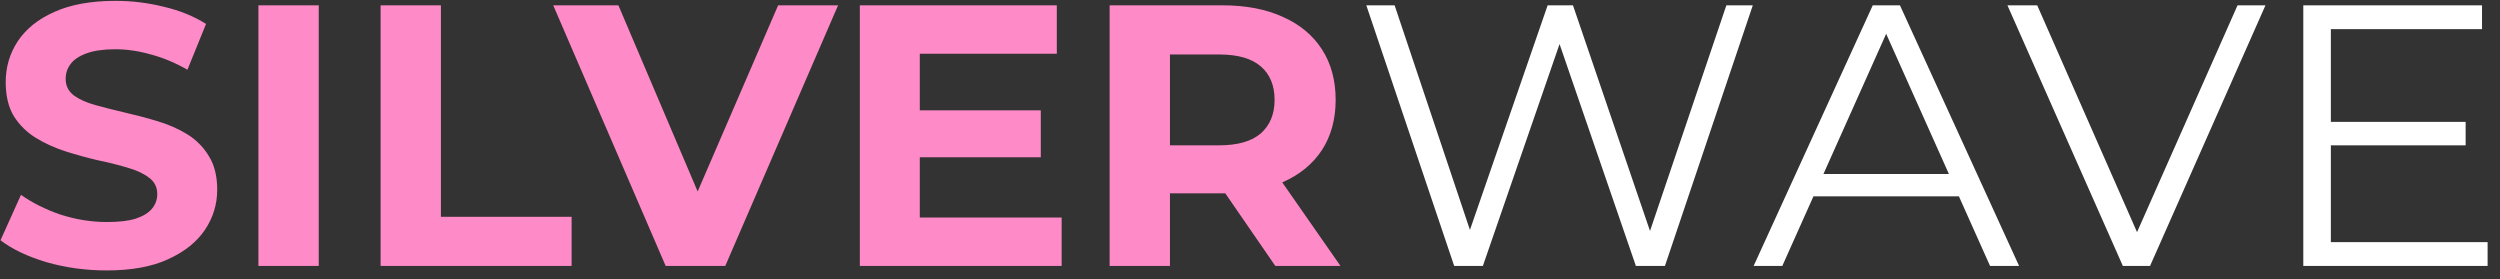 <?xml version="1.0" encoding="UTF-8"?> <svg xmlns="http://www.w3.org/2000/svg" width="188" height="21" viewBox="0 0 188 21" fill="none"><rect x="0" y="0" width="188" height="21" fill="#333333" stroke="none"/><path d="M8.018 20.336C6.45 20.336 4.947 20.131 3.51 19.72C2.073 19.291 0.915 18.74 0.038 18.068L1.578 14.652C2.418 15.249 3.407 15.744 4.546 16.136C5.703 16.509 6.87 16.696 8.046 16.696C8.942 16.696 9.661 16.612 10.202 16.444C10.762 16.257 11.173 16.005 11.434 15.688C11.695 15.371 11.826 15.007 11.826 14.596C11.826 14.073 11.621 13.663 11.21 13.364C10.799 13.047 10.258 12.795 9.586 12.608C8.914 12.403 8.167 12.216 7.346 12.048C6.543 11.861 5.731 11.637 4.91 11.376C4.107 11.115 3.37 10.779 2.698 10.368C2.026 9.957 1.475 9.416 1.046 8.744C0.635 8.072 0.43 7.213 0.43 6.168C0.43 5.048 0.729 4.031 1.326 3.116C1.942 2.183 2.857 1.445 4.07 0.904C5.302 0.344 6.842 0.064 8.69 0.064C9.922 0.064 11.135 0.213 12.33 0.512C13.525 0.792 14.579 1.221 15.494 1.8L14.094 5.244C13.179 4.721 12.265 4.339 11.35 4.096C10.435 3.835 9.539 3.704 8.662 3.704C7.785 3.704 7.066 3.807 6.506 4.012C5.946 4.217 5.545 4.488 5.302 4.824C5.059 5.141 4.938 5.515 4.938 5.944C4.938 6.448 5.143 6.859 5.554 7.176C5.965 7.475 6.506 7.717 7.178 7.904C7.85 8.091 8.587 8.277 9.39 8.464C10.211 8.651 11.023 8.865 11.826 9.108C12.647 9.351 13.394 9.677 14.066 10.088C14.738 10.499 15.279 11.04 15.69 11.712C16.119 12.384 16.334 13.233 16.334 14.26C16.334 15.361 16.026 16.369 15.41 17.284C14.794 18.199 13.87 18.936 12.638 19.496C11.425 20.056 9.885 20.336 8.018 20.336ZM19.433 20V0.4H23.969V20H19.433ZM28.621 20V0.4H33.157V16.304H42.985V20H28.621ZM50.059 20L41.603 0.4H46.504L53.895 17.76H51.011L58.516 0.4H63.023L54.539 20H50.059ZM68.832 8.296H78.268V11.824H68.832V8.296ZM69.168 16.36H79.836V20H64.66V0.4H79.472V4.04H69.168V16.36ZM83.445 20V0.4H91.929C93.684 0.4 95.196 0.689 96.465 1.268C97.734 1.828 98.714 2.64 99.405 3.704C100.096 4.768 100.441 6.037 100.441 7.512C100.441 8.968 100.096 10.228 99.405 11.292C98.714 12.337 97.734 13.14 96.465 13.7C95.196 14.26 93.684 14.54 91.929 14.54H85.965L87.981 12.552V20H83.445ZM95.905 20L91.005 12.888H95.849L100.805 20H95.905ZM87.981 13.056L85.965 10.928H91.677C93.077 10.928 94.122 10.629 94.813 10.032C95.504 9.416 95.849 8.576 95.849 7.512C95.849 6.429 95.504 5.589 94.813 4.992C94.122 4.395 93.077 4.096 91.677 4.096H85.965L87.981 1.94V13.056Z" fill="#FF8AC8"></path><path d="M109.355 20L102.747 0.4H104.875L111.063 18.852H109.999L116.383 0.4H118.287L124.587 18.852H123.579L129.823 0.4H131.811L125.203 20H123.019L116.999 2.5H117.559L111.511 20H109.355ZM131.872 20L140.832 0.4H142.876L151.836 20H149.652L141.42 1.604H142.26L134.028 20H131.872ZM135.4 14.764L136.016 13.084H147.412L148.028 14.764H135.4ZM159.639 20L150.959 0.4H153.199L161.319 18.852H160.087L168.263 0.4H170.363L161.683 20H159.639ZM175.056 9.164H185.416V10.928H175.056V9.164ZM175.28 18.208H187.068V20H173.208V0.4H186.648V2.192H175.28V18.208Z" fill="white"></path></svg> 